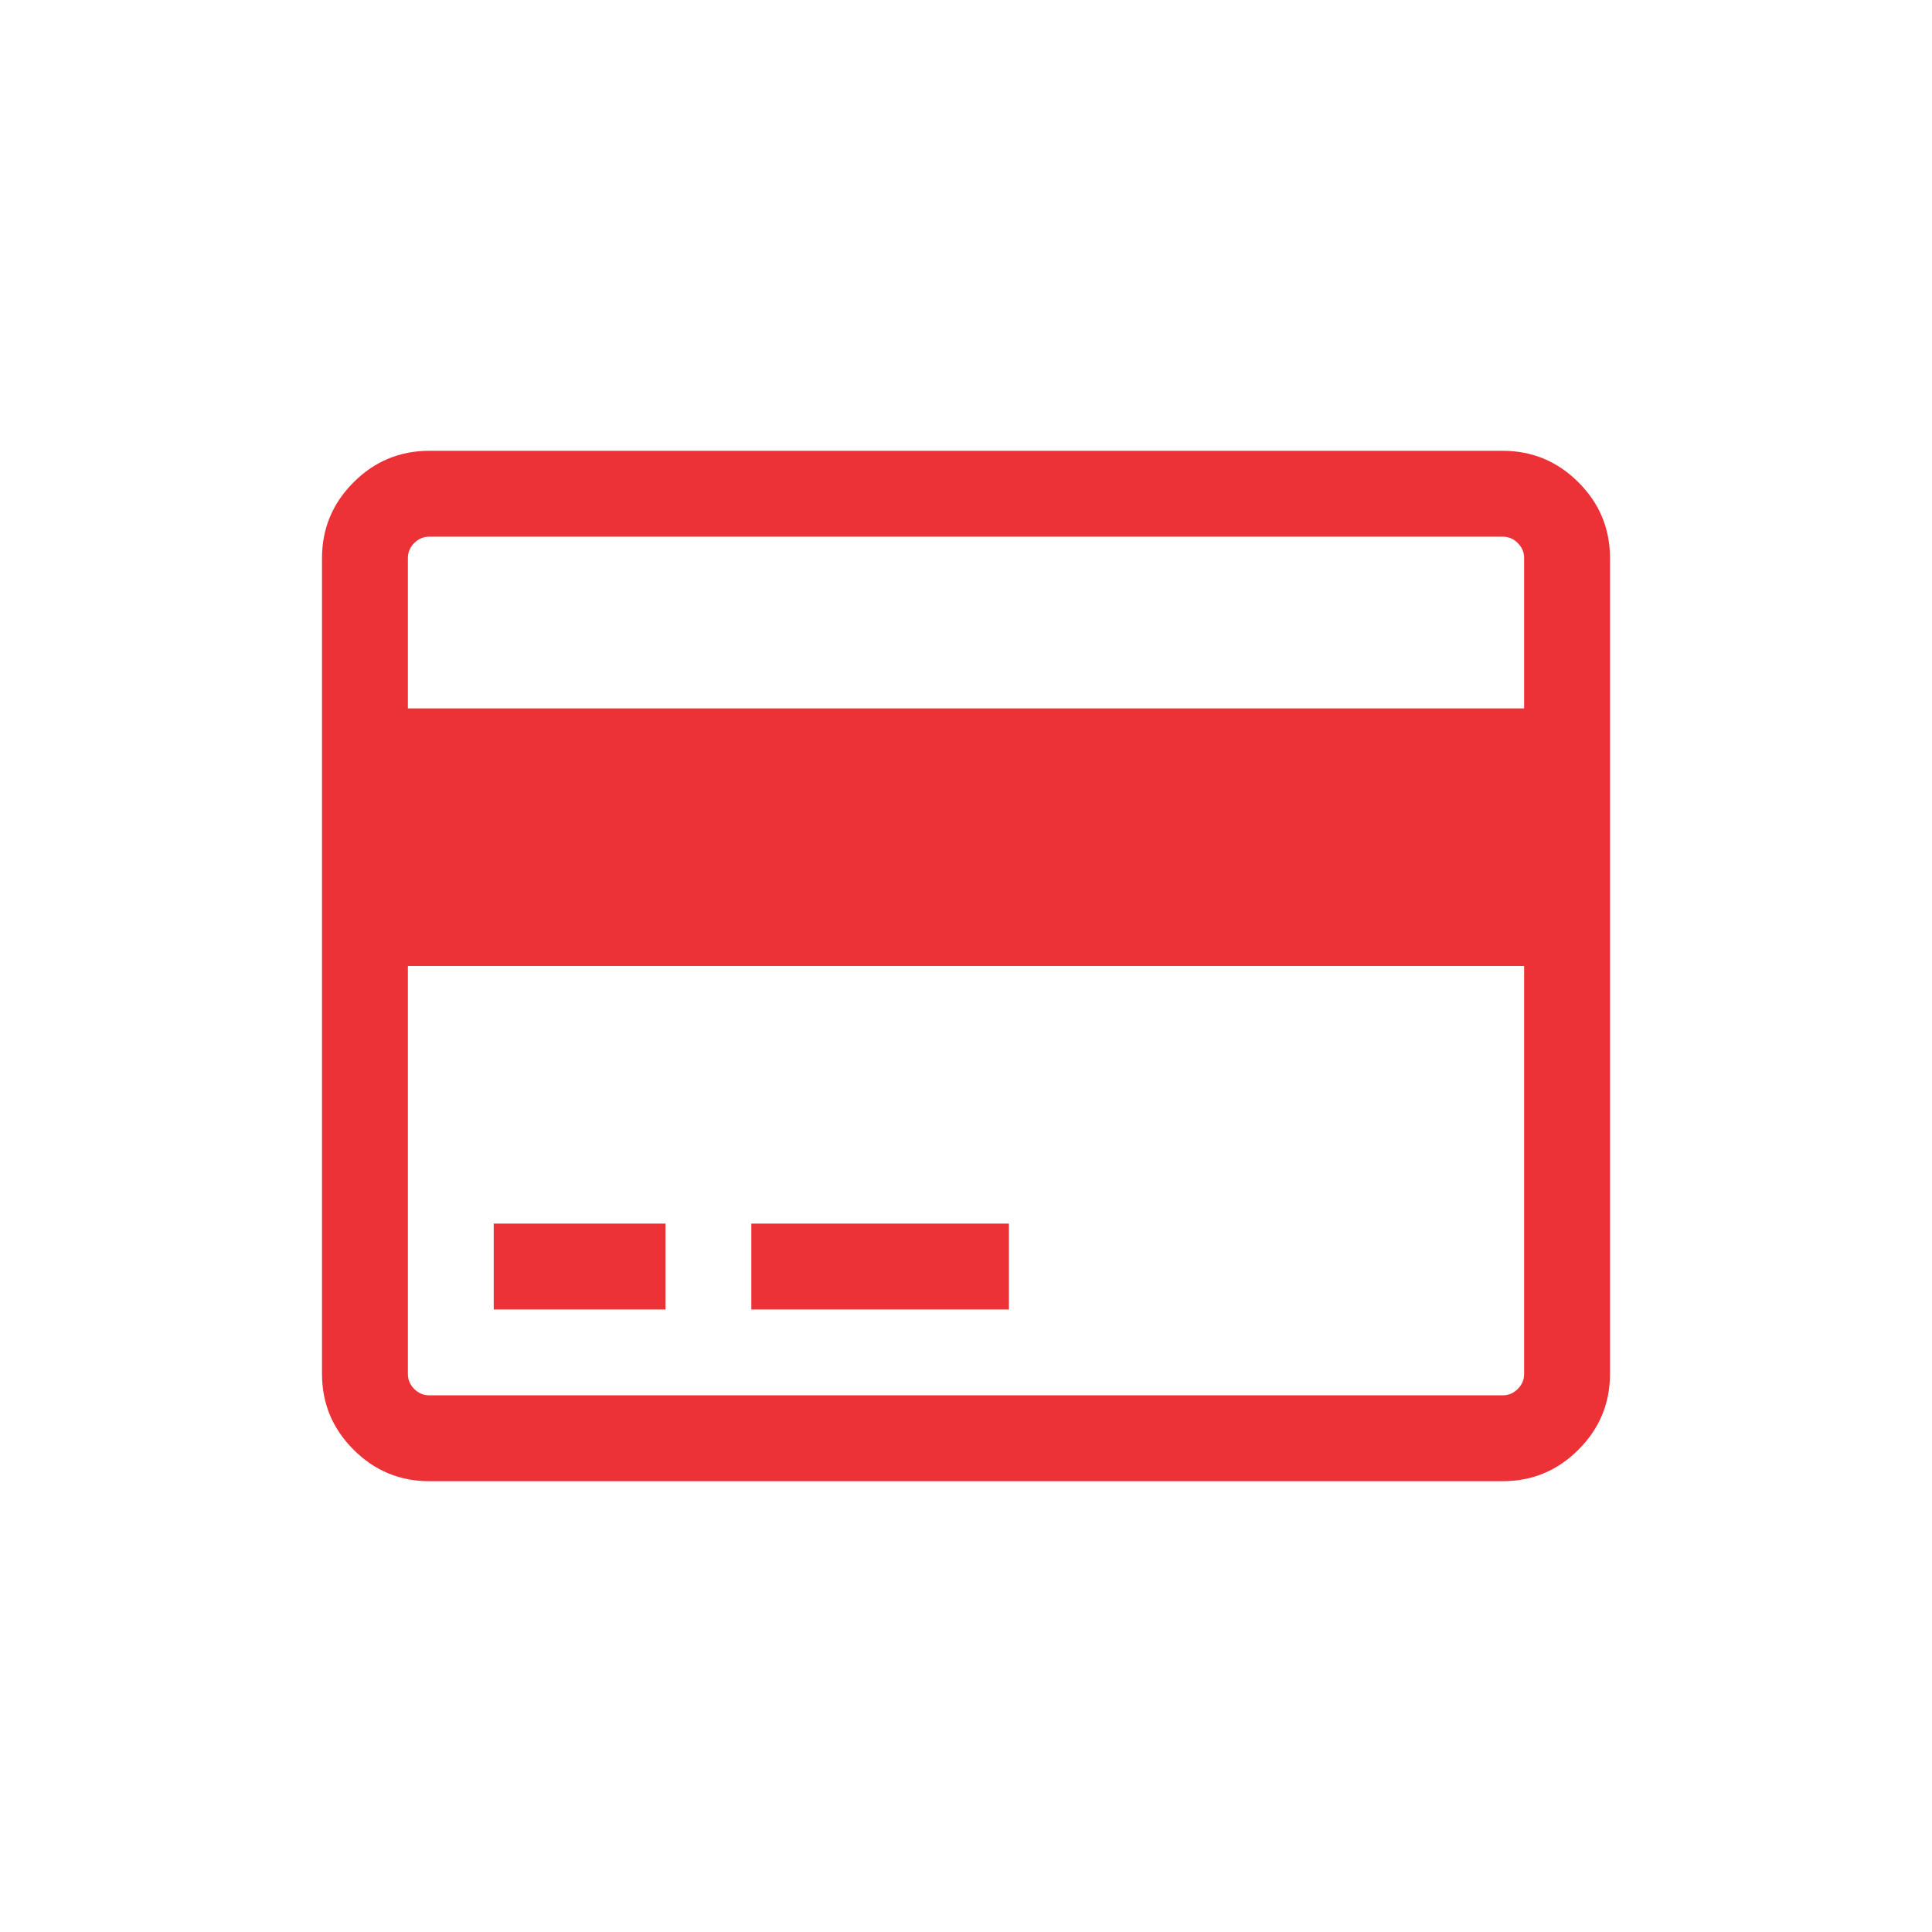<svg width="96" height="96" viewBox="0 0 96 96" fill="none" xmlns="http://www.w3.org/2000/svg">
<path d="M74.667 22.4C76.133 22.4 77.389 22.922 78.433 23.967C79.478 25.011 80 26.267 80 27.733V68.267C80 69.733 79.478 70.989 78.433 72.033C77.389 73.078 76.133 73.6 74.667 73.6H21.333C19.867 73.6 18.611 73.078 17.567 72.033C16.522 70.989 16 69.733 16 68.267V27.733C16 26.267 16.522 25.011 17.567 23.967C18.611 22.922 19.867 22.4 21.333 22.4H74.667ZM21.333 26.667C21.044 26.667 20.794 26.772 20.583 26.983C20.372 27.194 20.267 27.444 20.267 27.733V35.2H75.733V27.733C75.733 27.444 75.628 27.194 75.417 26.983C75.206 26.772 74.956 26.667 74.667 26.667H21.333ZM74.667 69.333C74.956 69.333 75.206 69.228 75.417 69.017C75.628 68.805 75.733 68.555 75.733 68.267V48H20.267V68.267C20.267 68.555 20.372 68.805 20.583 69.017C20.794 69.228 21.044 69.333 21.333 69.333H74.667ZM24.533 65.067V60.8H33.067V65.067H24.533ZM37.333 65.067V60.8H50.133V65.067H37.333Z" fill="#EC3237"/>
</svg>
